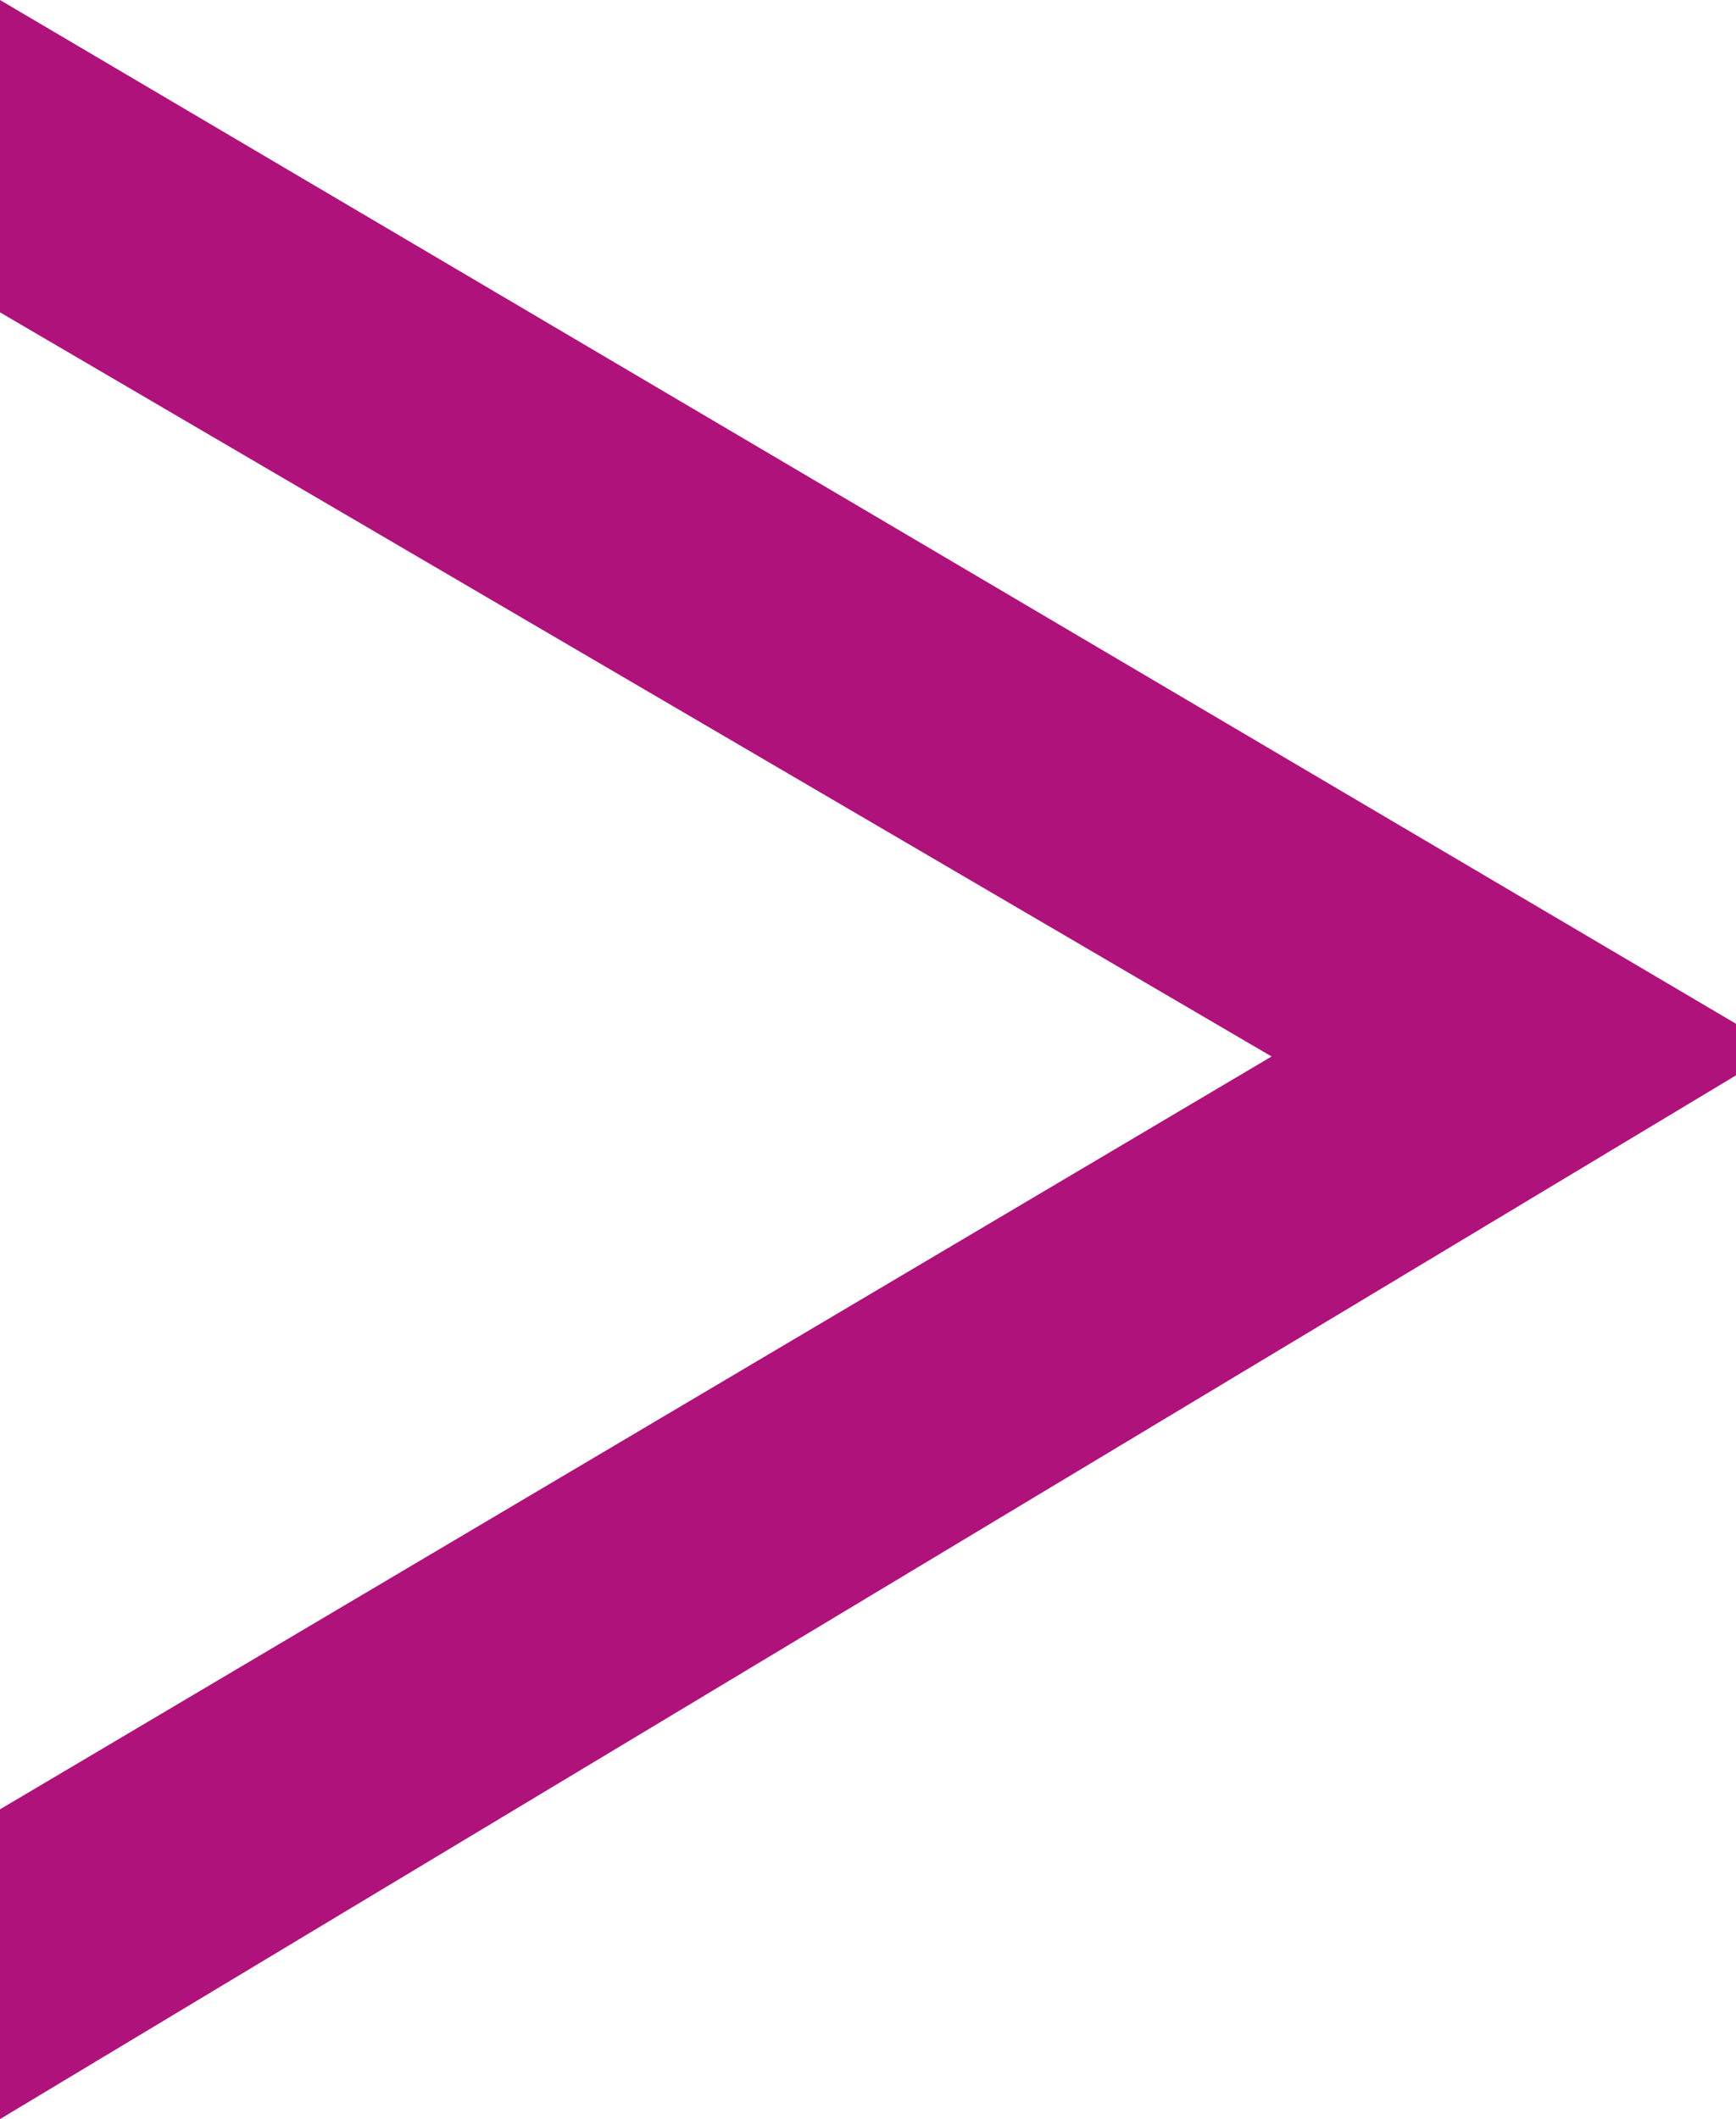 <svg id="レイヤー_1" data-name="レイヤー 1" xmlns="http://www.w3.org/2000/svg" viewBox="0 0 10.773 13.148"><title>矢印アイコン</title><path d="M10.773,6.672,0,13.148V11.226L7.891,6.555,0,1.938V0L10.773,6.352Z" fill="#af127b"/></svg>